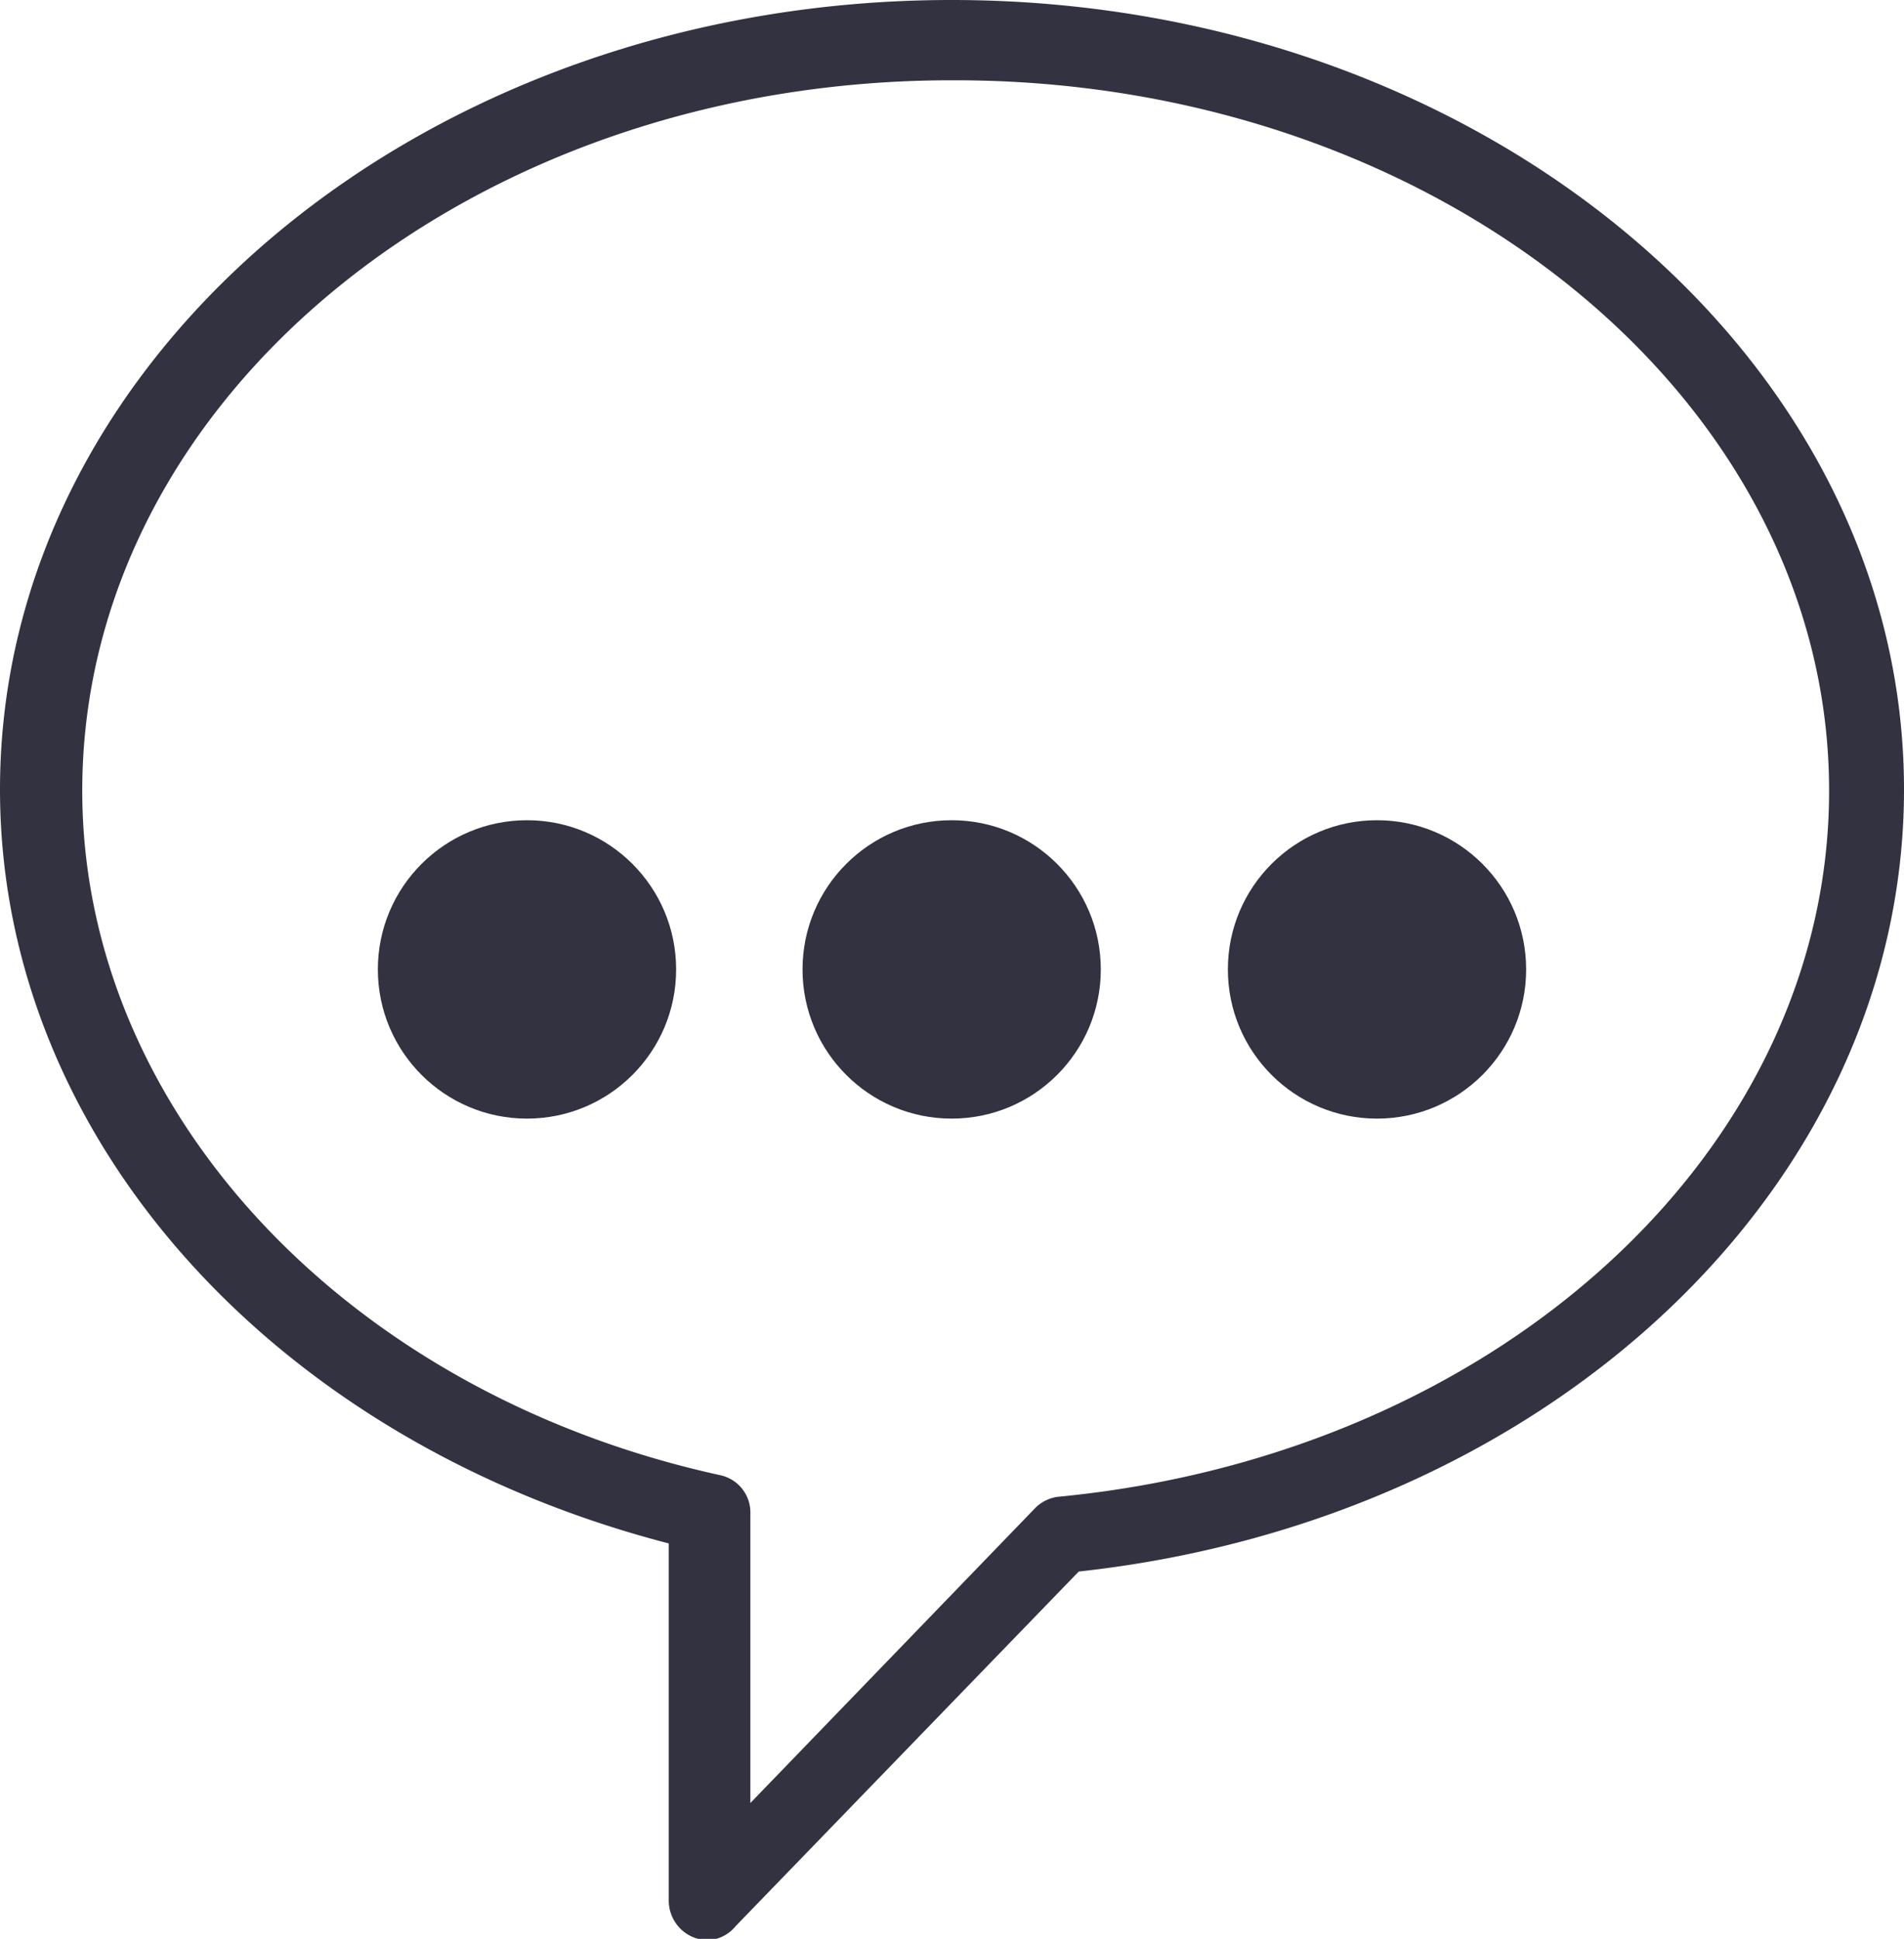 <svg xmlns="http://www.w3.org/2000/svg" data-name="Layer 1" viewBox="0 0 28.47 28.98">
  <path fill="#323241" d="M10.59 29a.59.59 0 0 1-.59-.59v-5.34C4.09 21.54 0 17 0 11.8 0 5.29 6.39 0 14.23 0s14.24 5.29 14.24 11.8c0 5.92-5.29 10.92-12.34 11.69L11 28.79a.57.57 0 0 1-.41.21zm3.64-27.8c-7.2 0-13 4.76-13 10.62 0 4.75 3.92 9 9.54 10.23a.57.57 0 0 1 .45.58v4.32l4.26-4.41a.58.58 0 0 1 .37-.17c6.55-.64 11.5-5.17 11.5-10.55 0-5.86-5.86-10.62-13.07-10.62z" data-name="Path 2471"/>
  <circle cx="7.88" cy="14.49" r="2.23" fill="#323241" data-name="Ellipse 50"/>
  <circle cx="14.23" cy="14.49" r="2.23" fill="#323241" data-name="Ellipse 51"/>
  <circle cx="20.59" cy="14.49" r="2.23" fill="#323241" data-name="Ellipse 52"/>
</svg>
